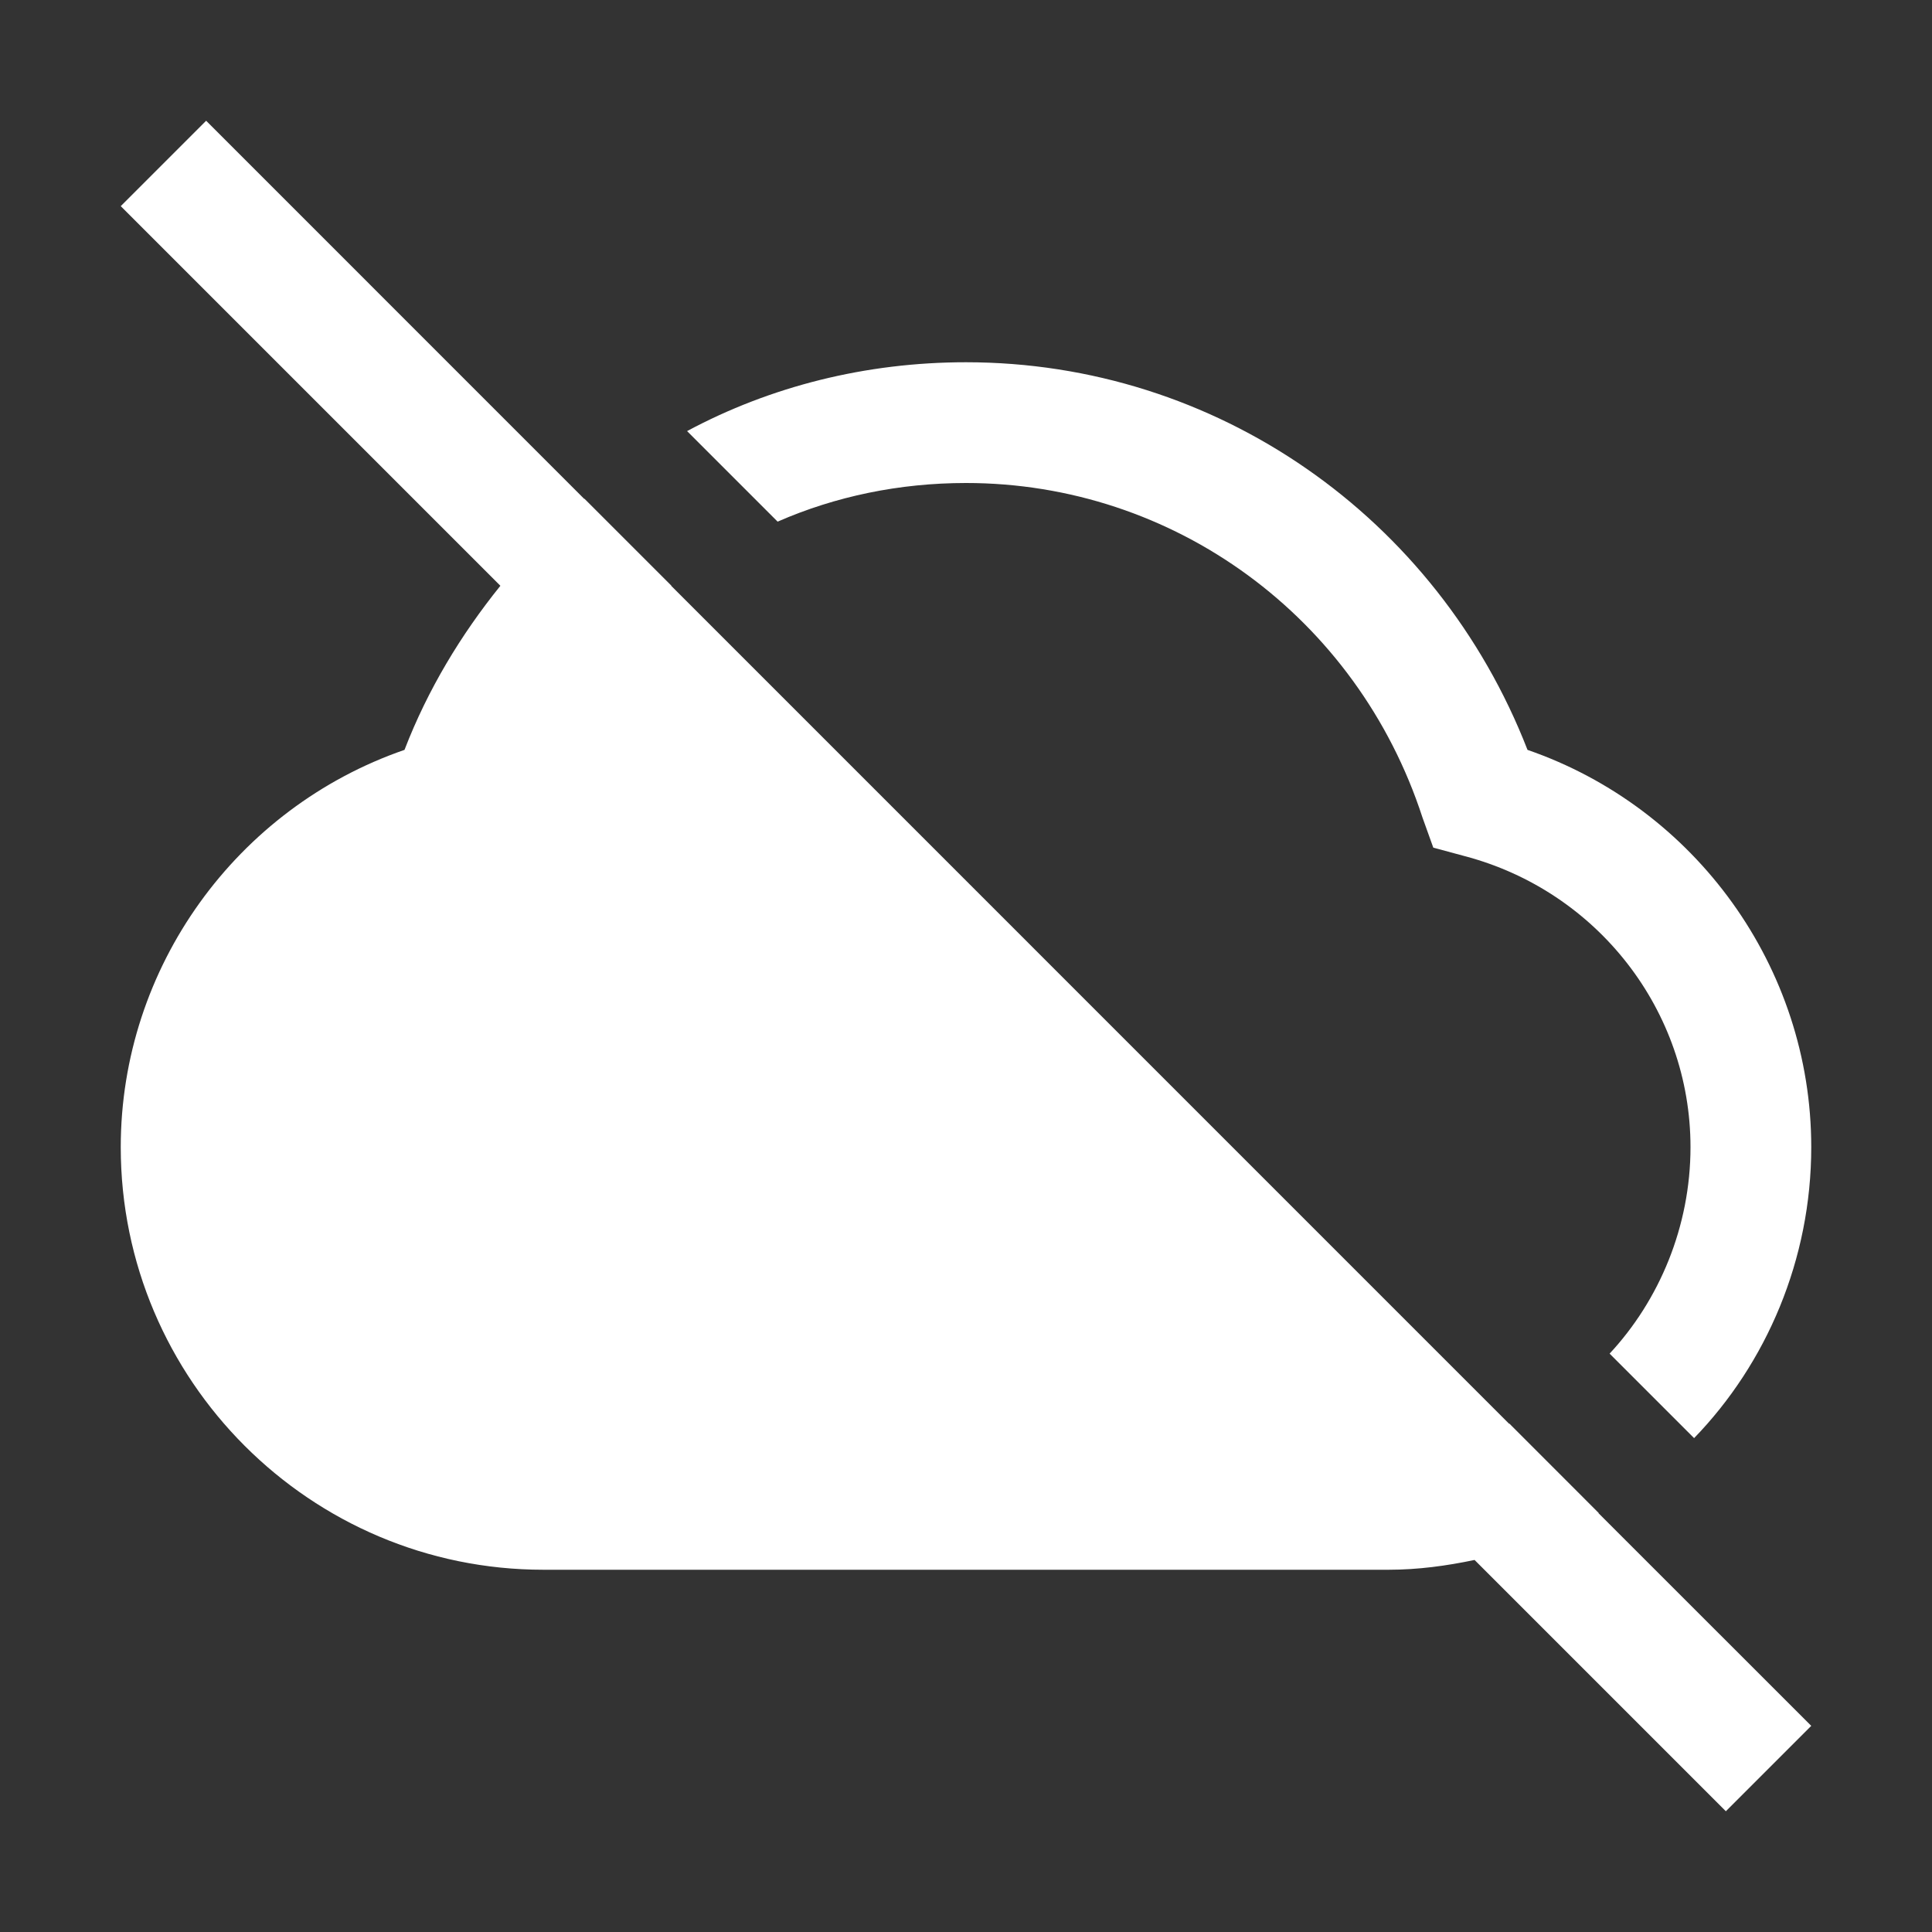 <svg width="30" height="30" viewBox="0 0 30 30" fill="none" xmlns="http://www.w3.org/2000/svg">
<rect x="0" y="0" width="30" height="30" fill="#333333" stroke="none"/>
<path d="M12.075 8.1L10.669 6.694C11.963 6 13.444 5.625 15 5.625C18.881 5.625 22.312 8.025 23.719 11.644C26.325 12.544 28.125 15.019 28.125 17.812C28.125 19.556 27.431 21.169 26.306 22.331L24.994 21.019C25.762 20.194 26.25 19.05 26.25 17.812C26.25 15.694 24.806 13.838 22.744 13.294L22.256 13.162L22.088 12.694C21.075 9.581 18.225 7.5 15 7.5C13.969 7.5 12.975 7.706 12.075 8.1ZM24.825 23.494L23.438 22.106C23.436 22.107 23.435 22.107 23.433 22.108L10.422 9.096C10.423 9.096 10.424 9.095 10.425 9.094L9.075 7.744C9.074 7.745 9.073 7.746 9.072 7.747L3.201 1.875L1.875 3.201L7.77 9.096C7.16 9.853 6.645 10.7 6.281 11.644C3.675 12.544 1.875 15.019 1.875 17.813C1.875 21.431 4.819 24.375 8.438 24.375H21.562C22.019 24.375 22.463 24.314 22.897 24.223L26.799 28.125L28.125 26.799L24.821 23.496C24.823 23.495 24.824 23.494 24.825 23.494Z" fill="white"/>
</svg>
